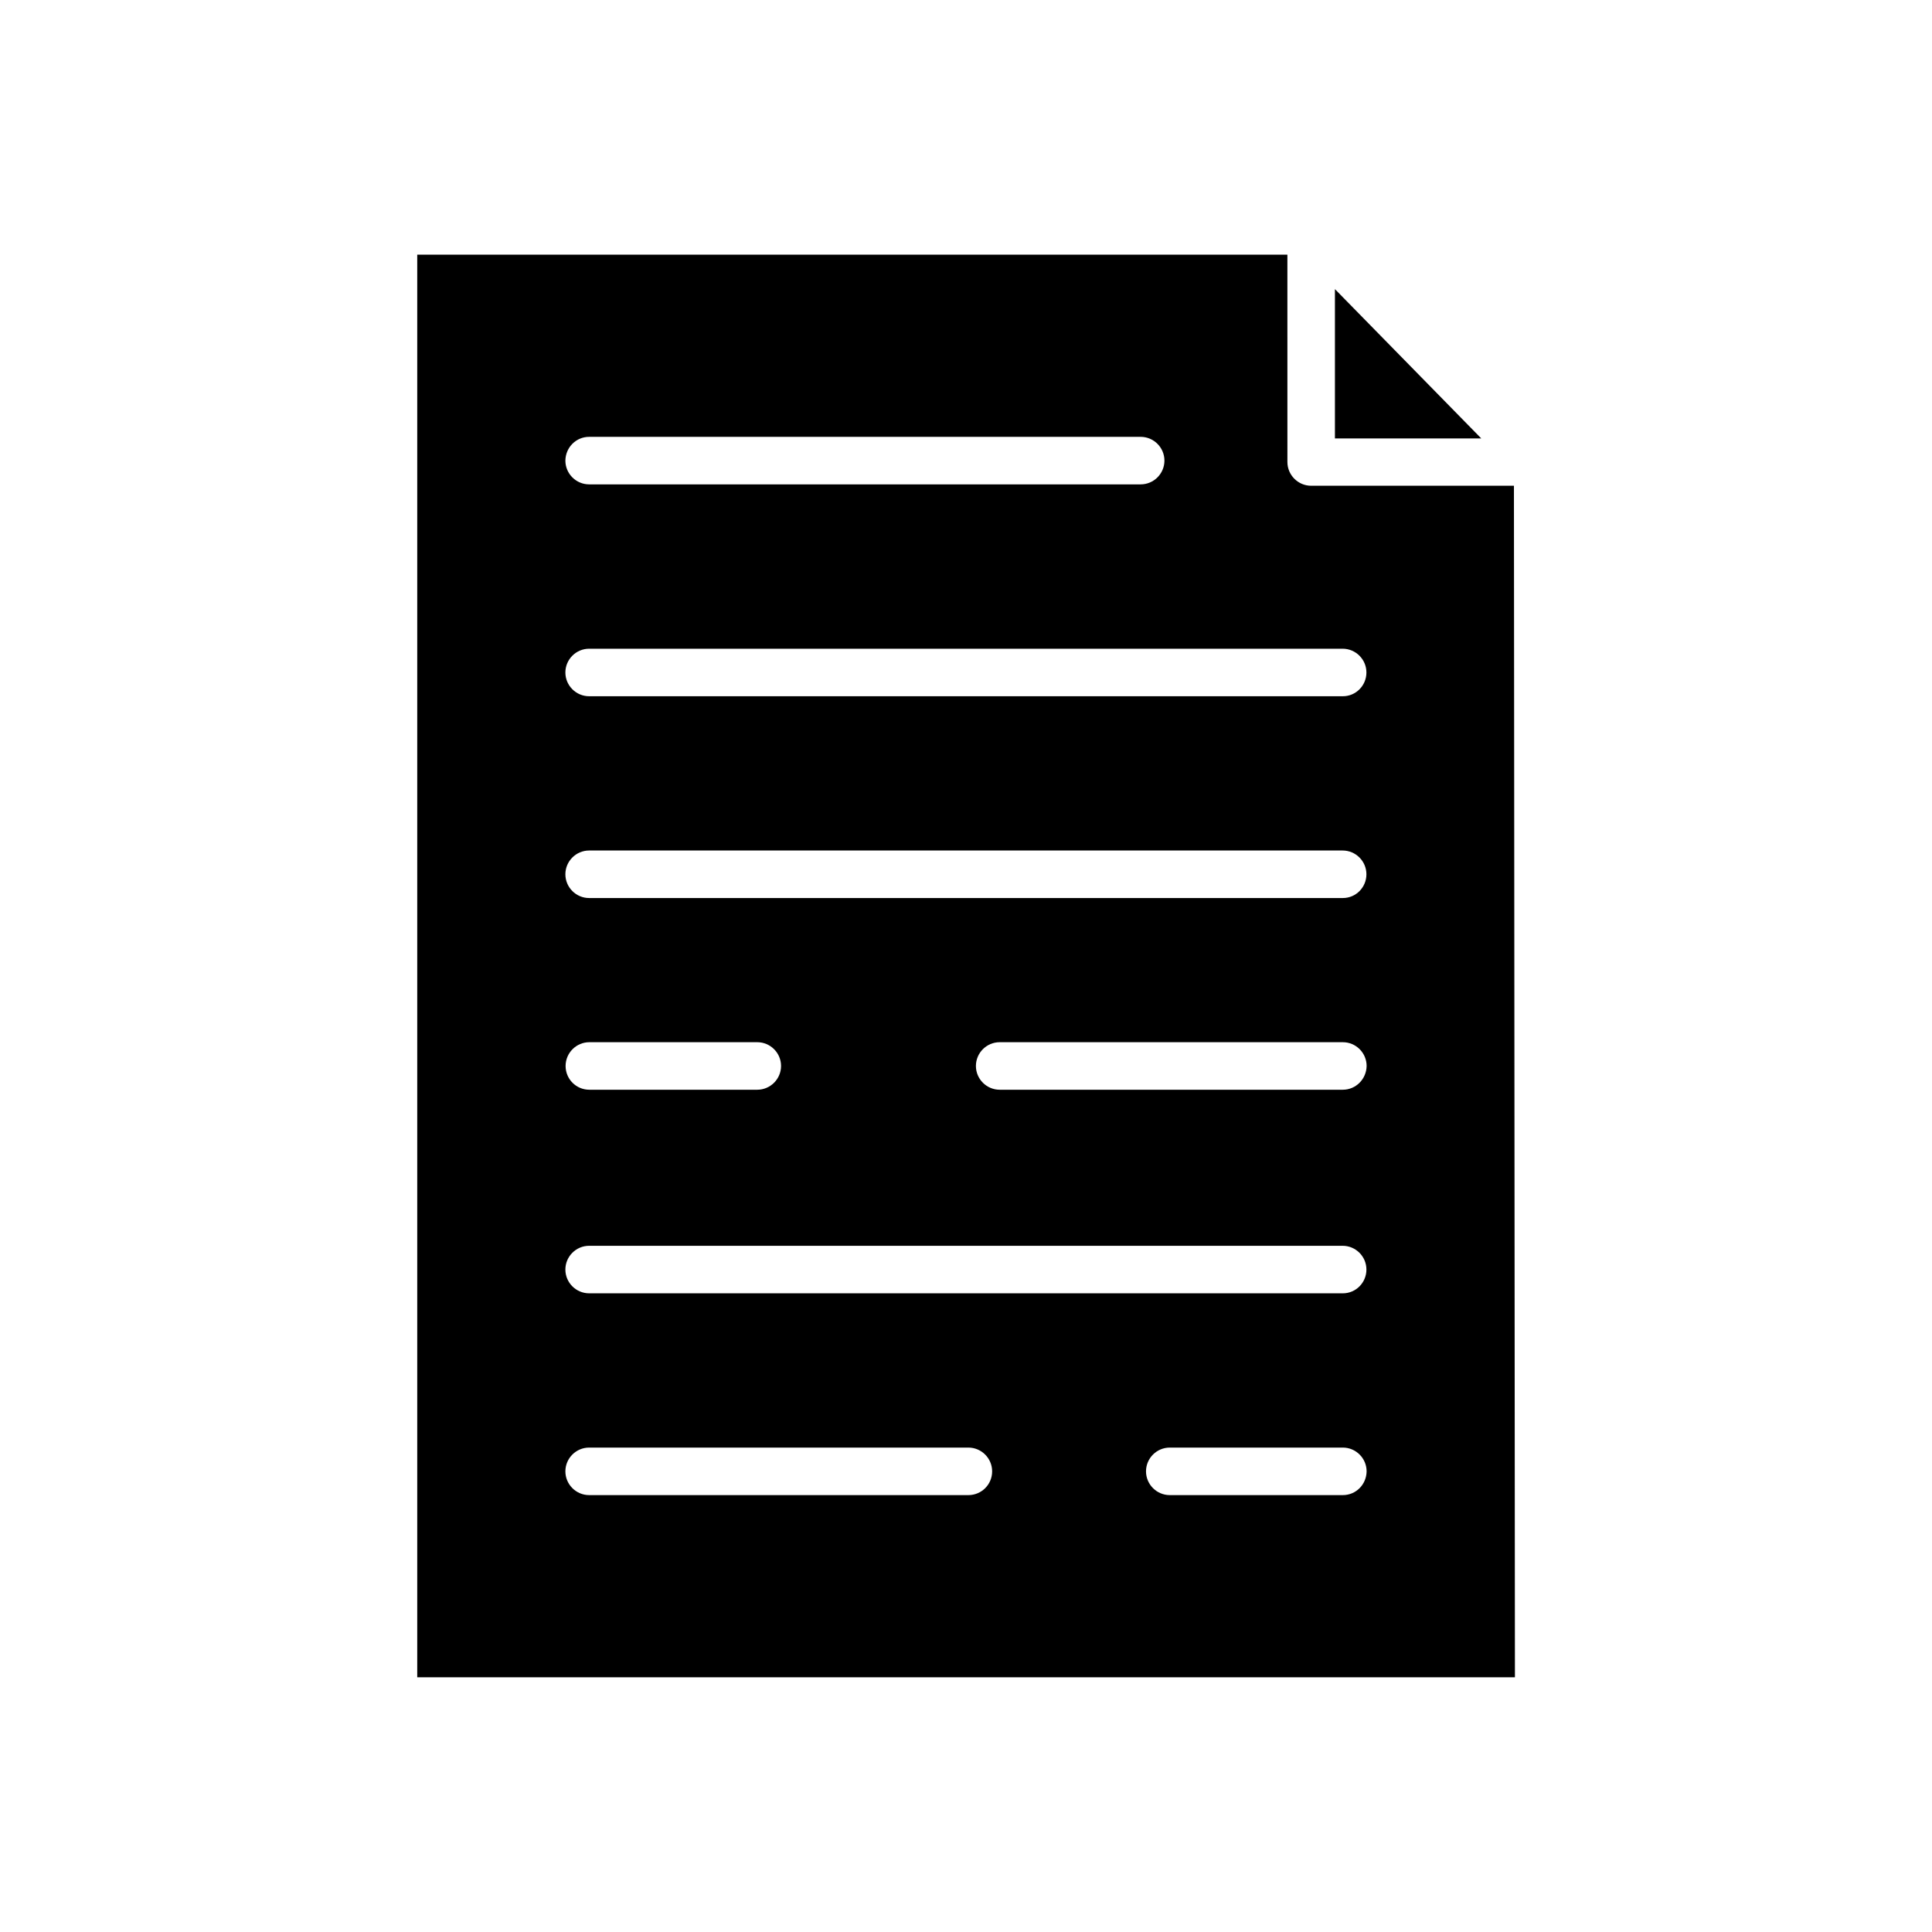 <?xml version="1.0" encoding="UTF-8"?>
<!-- Uploaded to: SVG Find, www.svgfind.com, Generator: SVG Find Mixer Tools -->
<svg fill="#000000" width="800px" height="800px" version="1.1" viewBox="144 144 512 512" xmlns="http://www.w3.org/2000/svg">
 <g>
  <path d="m497.77 220.62v39.57h38.781z"/>
  <path d="m545.21 272.73h-53.738c-3.465 0-6.297-2.832-6.297-6.297l-0.004-54.949h-230.6v377.02h290.9zm-245.08-12.961h146.16c3.465 0 6.297 2.832 6.297 6.297 0 3.465-2.832 6.297-6.297 6.297h-146.16c-3.465 0-6.297-2.832-6.297-6.297 0.051-3.516 2.832-6.297 6.297-6.297zm100.5 280.45h-100.5c-3.465 0-6.297-2.832-6.297-6.297 0-3.465 2.832-6.297 6.297-6.297h100.5c3.465 0 6.297 2.832 6.297 6.297 0 3.516-2.832 6.297-6.297 6.297zm99.238 0h-45.867c-3.465 0-6.297-2.832-6.297-6.297 0-3.465 2.832-6.297 6.297-6.297h45.867c3.465 0 6.297 2.832 6.297 6.297-0.051 3.516-2.832 6.297-6.297 6.297zm0-53.477h-199.74c-3.465 0-6.297-2.832-6.297-6.297s2.832-6.297 6.297-6.297h199.69c3.465 0 6.297 2.832 6.297 6.297 0 3.461-2.781 6.297-6.246 6.297zm-205.98-60.25c0-3.465 2.832-6.297 6.297-6.297h44.504c3.465 0 6.297 2.832 6.297 6.297s-2.832 6.297-6.297 6.297h-44.504c-3.516 0-6.297-2.832-6.297-6.297zm205.98 6.297h-90.945c-3.465 0-6.297-2.832-6.297-6.297s2.832-6.297 6.297-6.297h90.949c3.465 0 6.297 2.832 6.297 6.297-0.055 3.465-2.836 6.297-6.301 6.297zm0-50.801h-199.74c-3.465 0-6.297-2.832-6.297-6.297 0-3.465 2.832-6.297 6.297-6.297h199.69c3.465 0 6.297 2.832 6.297 6.297 0 3.465-2.781 6.297-6.246 6.297zm0-53.477h-199.74c-3.465 0-6.297-2.832-6.297-6.297s2.832-6.297 6.297-6.297h199.69c3.465 0 6.297 2.832 6.297 6.297s-2.781 6.297-6.246 6.297z"/>
 </g>
</svg>